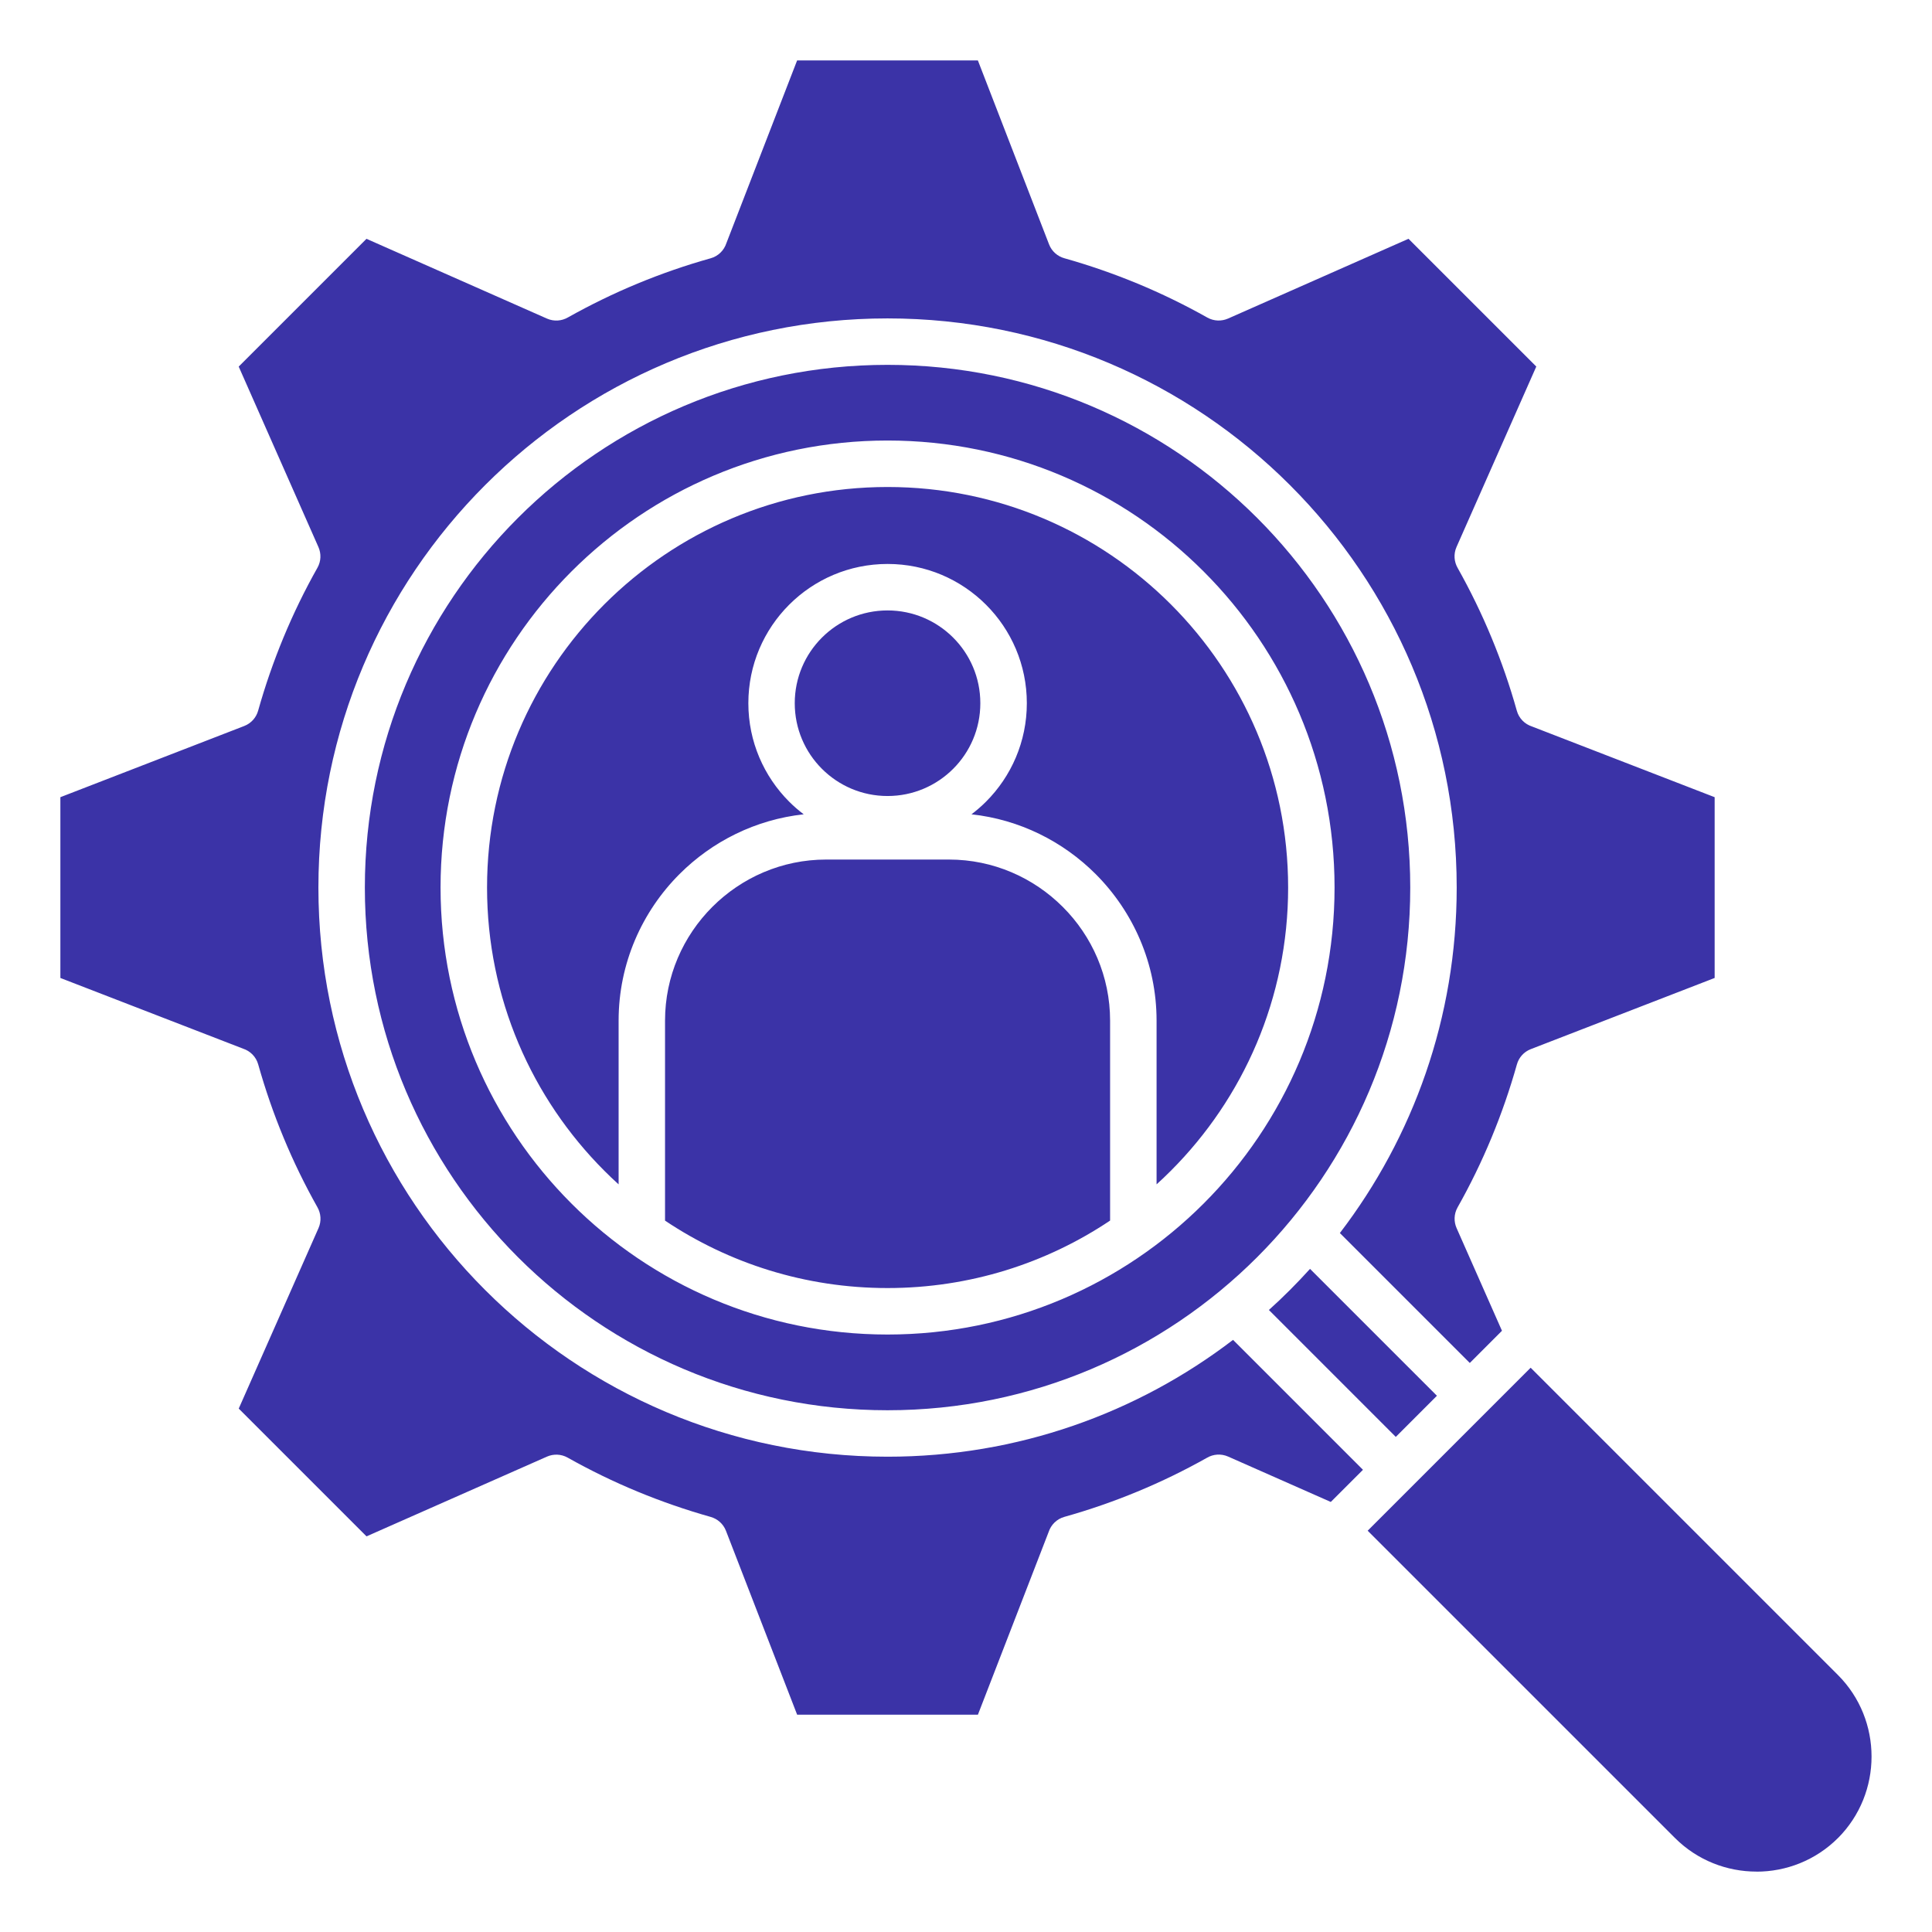 <svg width="72" height="72" viewBox="0 0 72 72" fill="none" xmlns="http://www.w3.org/2000/svg">
<path fill-rule="evenodd" clip-rule="evenodd" d="M41.37 45.489V38.036C41.37 36.387 40.696 34.885 39.606 33.797C38.516 32.708 37.017 32.033 35.366 32.033H30.787C29.137 32.033 27.636 32.708 26.547 33.797C25.459 34.885 24.784 36.385 24.784 38.036V45.489C27.156 47.077 30.008 48.002 33.076 48.002C36.145 48.002 38.997 47.076 41.369 45.488L41.37 45.489ZM23.054 44.138C22.873 43.974 22.695 43.805 22.523 43.632C19.821 40.93 18.151 37.198 18.151 33.077C18.151 28.955 19.821 25.223 22.523 22.521C25.224 19.82 28.956 18.149 33.078 18.149C37.2 18.149 40.932 19.82 43.633 22.521C46.334 25.223 48.005 28.955 48.005 33.077C48.005 37.198 46.334 40.93 43.633 43.632C43.46 43.805 43.283 43.974 43.102 44.138V38.036C43.102 35.909 42.231 33.975 40.831 32.573C39.615 31.358 38 30.543 36.204 30.347C36.395 30.202 36.577 30.045 36.747 29.875C37.686 28.935 38.267 27.639 38.267 26.206C38.267 24.773 37.686 23.476 36.747 22.537C35.807 21.597 34.511 21.017 33.078 21.017C31.645 21.017 30.348 21.597 29.409 22.537C28.47 23.476 27.889 24.773 27.889 26.206C27.889 27.639 28.47 28.935 29.409 29.875C29.579 30.045 29.759 30.202 29.952 30.347C28.156 30.543 26.54 31.358 25.325 32.573C23.923 33.975 23.054 35.909 23.054 38.036V44.138ZM35.522 23.762C34.896 23.136 34.031 22.749 33.076 22.749C32.122 22.749 31.257 23.136 30.631 23.762C30.005 24.387 29.618 25.252 29.618 26.207C29.618 27.162 30.005 28.027 30.631 28.652C31.257 29.278 32.122 29.665 33.076 29.665C34.031 29.665 34.896 29.278 35.522 28.652C36.148 28.027 36.534 27.162 36.534 26.207C36.534 25.252 36.148 24.387 35.522 23.762ZM33.076 16.417C37.676 16.417 41.842 18.281 44.855 21.296C47.87 24.311 49.735 28.475 49.735 33.075C49.735 37.675 47.87 41.84 44.855 44.854C41.84 47.869 37.676 49.734 33.076 49.734C28.477 49.734 24.311 47.869 21.298 44.854C18.283 41.839 16.418 37.675 16.418 33.075C16.418 28.475 18.283 24.31 21.298 21.296C24.313 18.281 28.477 16.417 33.076 16.417ZM48.821 47.287C48.579 47.555 48.33 47.817 48.074 48.073C47.818 48.329 47.557 48.578 47.288 48.819L52.017 53.549L53.55 52.016L48.821 47.287ZM49.594 55.973L45.766 54.281C45.503 54.166 45.215 54.191 44.984 54.325C44.148 54.795 43.283 55.217 42.393 55.585C41.508 55.952 40.6 56.267 39.667 56.529C39.379 56.609 39.167 56.827 39.08 57.091L36.444 63.901H29.707L27.055 57.05C26.954 56.787 26.736 56.602 26.484 56.531C25.552 56.268 24.64 55.952 23.756 55.586C22.863 55.217 21.994 54.793 21.154 54.321C20.908 54.183 20.624 54.179 20.384 54.284C20.143 54.39 13.659 57.256 13.659 57.256L8.897 52.494L11.87 45.768C11.986 45.505 11.96 45.217 11.827 44.986C11.357 44.149 10.935 43.285 10.567 42.394C10.2 41.51 9.885 40.6 9.623 39.669C9.543 39.381 9.325 39.168 9.06 39.081L2.25 36.446V29.709L9.101 27.056C9.364 26.955 9.55 26.737 9.62 26.485C9.882 25.553 10.198 24.643 10.565 23.757C10.935 22.864 11.358 21.995 11.831 21.157C11.969 20.911 11.973 20.627 11.867 20.387C11.762 20.146 8.896 13.662 8.896 13.662L13.658 8.9L20.384 11.873C20.647 11.988 20.935 11.963 21.166 11.829C22.002 11.36 22.867 10.938 23.757 10.569C24.642 10.203 25.55 9.887 26.483 9.626C26.771 9.546 26.983 9.328 27.07 9.063L29.706 2.253H36.443L39.095 9.106C39.196 9.369 39.414 9.554 39.666 9.624C40.598 9.887 41.508 10.203 42.393 10.569C43.286 10.939 44.155 11.363 44.994 11.835C45.24 11.973 45.525 11.977 45.765 11.872C46.005 11.766 52.491 8.899 52.491 8.899L57.253 13.66L54.28 20.385C54.164 20.648 54.19 20.936 54.323 21.167C54.793 22.004 55.215 22.869 55.583 23.759C55.95 24.643 56.266 25.553 56.527 26.485C56.607 26.774 56.825 26.986 57.09 27.073L63.9 29.709V36.446L57.049 39.098C56.786 39.199 56.6 39.417 56.53 39.669C56.268 40.601 55.952 41.511 55.585 42.397C55.215 43.29 54.792 44.158 54.319 44.997C54.181 45.243 54.177 45.528 54.283 45.768C54.388 46.008 55.974 49.594 55.974 49.594L54.775 50.794L49.933 45.952C52.664 42.382 54.287 37.918 54.287 33.077C54.287 27.22 51.913 21.916 48.074 18.079C44.236 14.241 38.933 11.866 33.076 11.866C27.219 11.866 21.916 14.24 18.079 18.079C14.24 21.918 11.866 27.22 11.866 33.077C11.866 38.934 14.24 44.236 18.079 48.074C21.916 51.912 27.219 54.287 33.076 54.287C37.918 54.287 42.382 52.664 45.952 49.933L50.794 54.775L49.594 55.974V55.973ZM68.497 68.497C67.66 69.334 66.559 69.751 65.46 69.751V69.749C64.358 69.749 63.257 69.331 62.422 68.497L50.969 57.045L57.043 50.971L68.496 62.424C69.329 63.258 69.747 64.359 69.747 65.461C69.747 66.564 69.329 67.663 68.496 68.499L68.497 68.497ZM46.851 19.302C50.376 22.828 52.556 27.698 52.556 33.077C52.556 38.455 50.376 43.325 46.851 46.851C43.325 50.376 38.455 52.556 33.076 52.556C27.698 52.556 22.828 50.376 19.302 46.851C15.777 43.325 13.597 38.455 13.597 33.077C13.597 27.698 15.777 22.828 19.302 19.302C22.828 15.777 27.698 13.597 33.076 13.597C38.455 13.597 43.325 15.777 46.851 19.302Z" fill="#3B33A7"/>
</svg>
